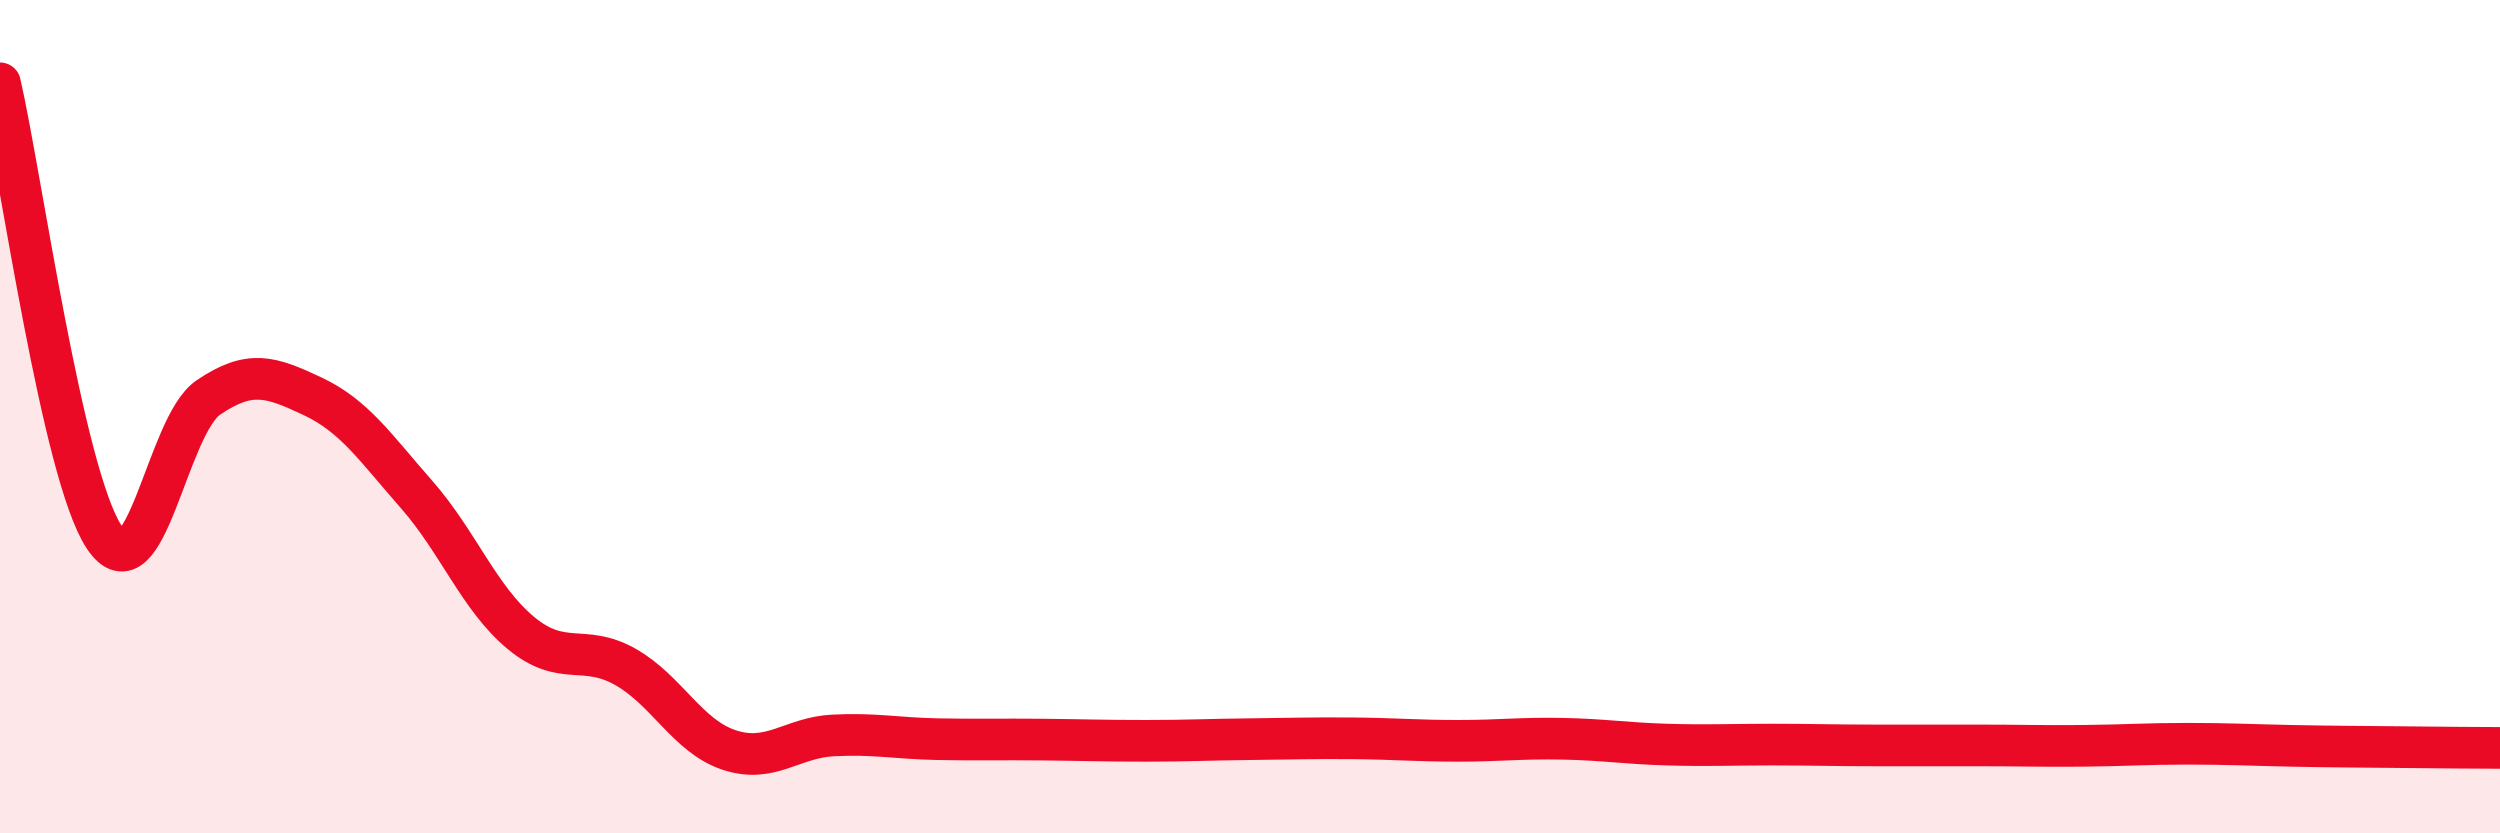 
    <svg width="60" height="20" viewBox="0 0 60 20" xmlns="http://www.w3.org/2000/svg">
      <path
        d="M 0,2 C 0.5,4.18 1.5,11.38 2.5,12.89 C 3.5,14.4 4,10.22 5,9.54 C 6,8.86 6.5,9.04 7.5,9.51 C 8.5,9.98 9,10.73 10,11.87 C 11,13.01 11.5,14.36 12.5,15.19 C 13.5,16.02 14,15.44 15,16 C 16,16.56 16.5,17.67 17.5,18 C 18.5,18.33 19,17.7 20,17.65 C 21,17.6 21.5,17.72 22.5,17.74 C 23.5,17.76 24,17.74 25,17.75 C 26,17.76 26.5,17.78 27.5,17.78 C 28.5,17.78 29,17.75 30,17.74 C 31,17.73 31.5,17.71 32.5,17.72 C 33.5,17.73 34,17.78 35,17.78 C 36,17.78 36.5,17.71 37.5,17.73 C 38.5,17.75 39,17.84 40,17.87 C 41,17.9 41.5,17.87 42.5,17.87 C 43.5,17.87 44,17.89 45,17.89 C 46,17.89 46.5,17.89 47.5,17.89 C 48.5,17.89 49,17.91 50,17.9 C 51,17.89 51.5,17.85 52.5,17.85 C 53.5,17.85 54,17.88 55,17.9 C 56,17.92 56.5,17.92 57.5,17.93 C 58.5,17.94 59.5,17.95 60,17.95L60 20L0 20Z"
        fill="#EB0A25"
        opacity="0.1"
        stroke-linecap="round"
        stroke-linejoin="round"
      />
      <path
        d="M 0,2 C 0.5,4.18 1.5,11.38 2.5,12.89 C 3.5,14.4 4,10.22 5,9.54 C 6,8.86 6.5,9.04 7.5,9.51 C 8.5,9.98 9,10.73 10,11.87 C 11,13.01 11.5,14.36 12.5,15.19 C 13.5,16.02 14,15.44 15,16 C 16,16.56 16.5,17.67 17.5,18 C 18.5,18.33 19,17.7 20,17.65 C 21,17.6 21.5,17.72 22.5,17.74 C 23.5,17.76 24,17.74 25,17.75 C 26,17.76 26.5,17.78 27.5,17.78 C 28.5,17.78 29,17.75 30,17.74 C 31,17.73 31.5,17.71 32.5,17.72 C 33.5,17.73 34,17.78 35,17.78 C 36,17.78 36.5,17.71 37.5,17.73 C 38.5,17.75 39,17.84 40,17.87 C 41,17.9 41.5,17.87 42.5,17.87 C 43.5,17.87 44,17.89 45,17.89 C 46,17.89 46.5,17.89 47.5,17.89 C 48.5,17.89 49,17.91 50,17.9 C 51,17.89 51.5,17.85 52.5,17.85 C 53.5,17.85 54,17.88 55,17.9 C 56,17.92 56.5,17.92 57.5,17.93 C 58.5,17.94 59.5,17.95 60,17.95"
        stroke="#EB0A25"
        stroke-width="1"
        fill="none"
        stroke-linecap="round"
        stroke-linejoin="round"
      />
    </svg>
  
